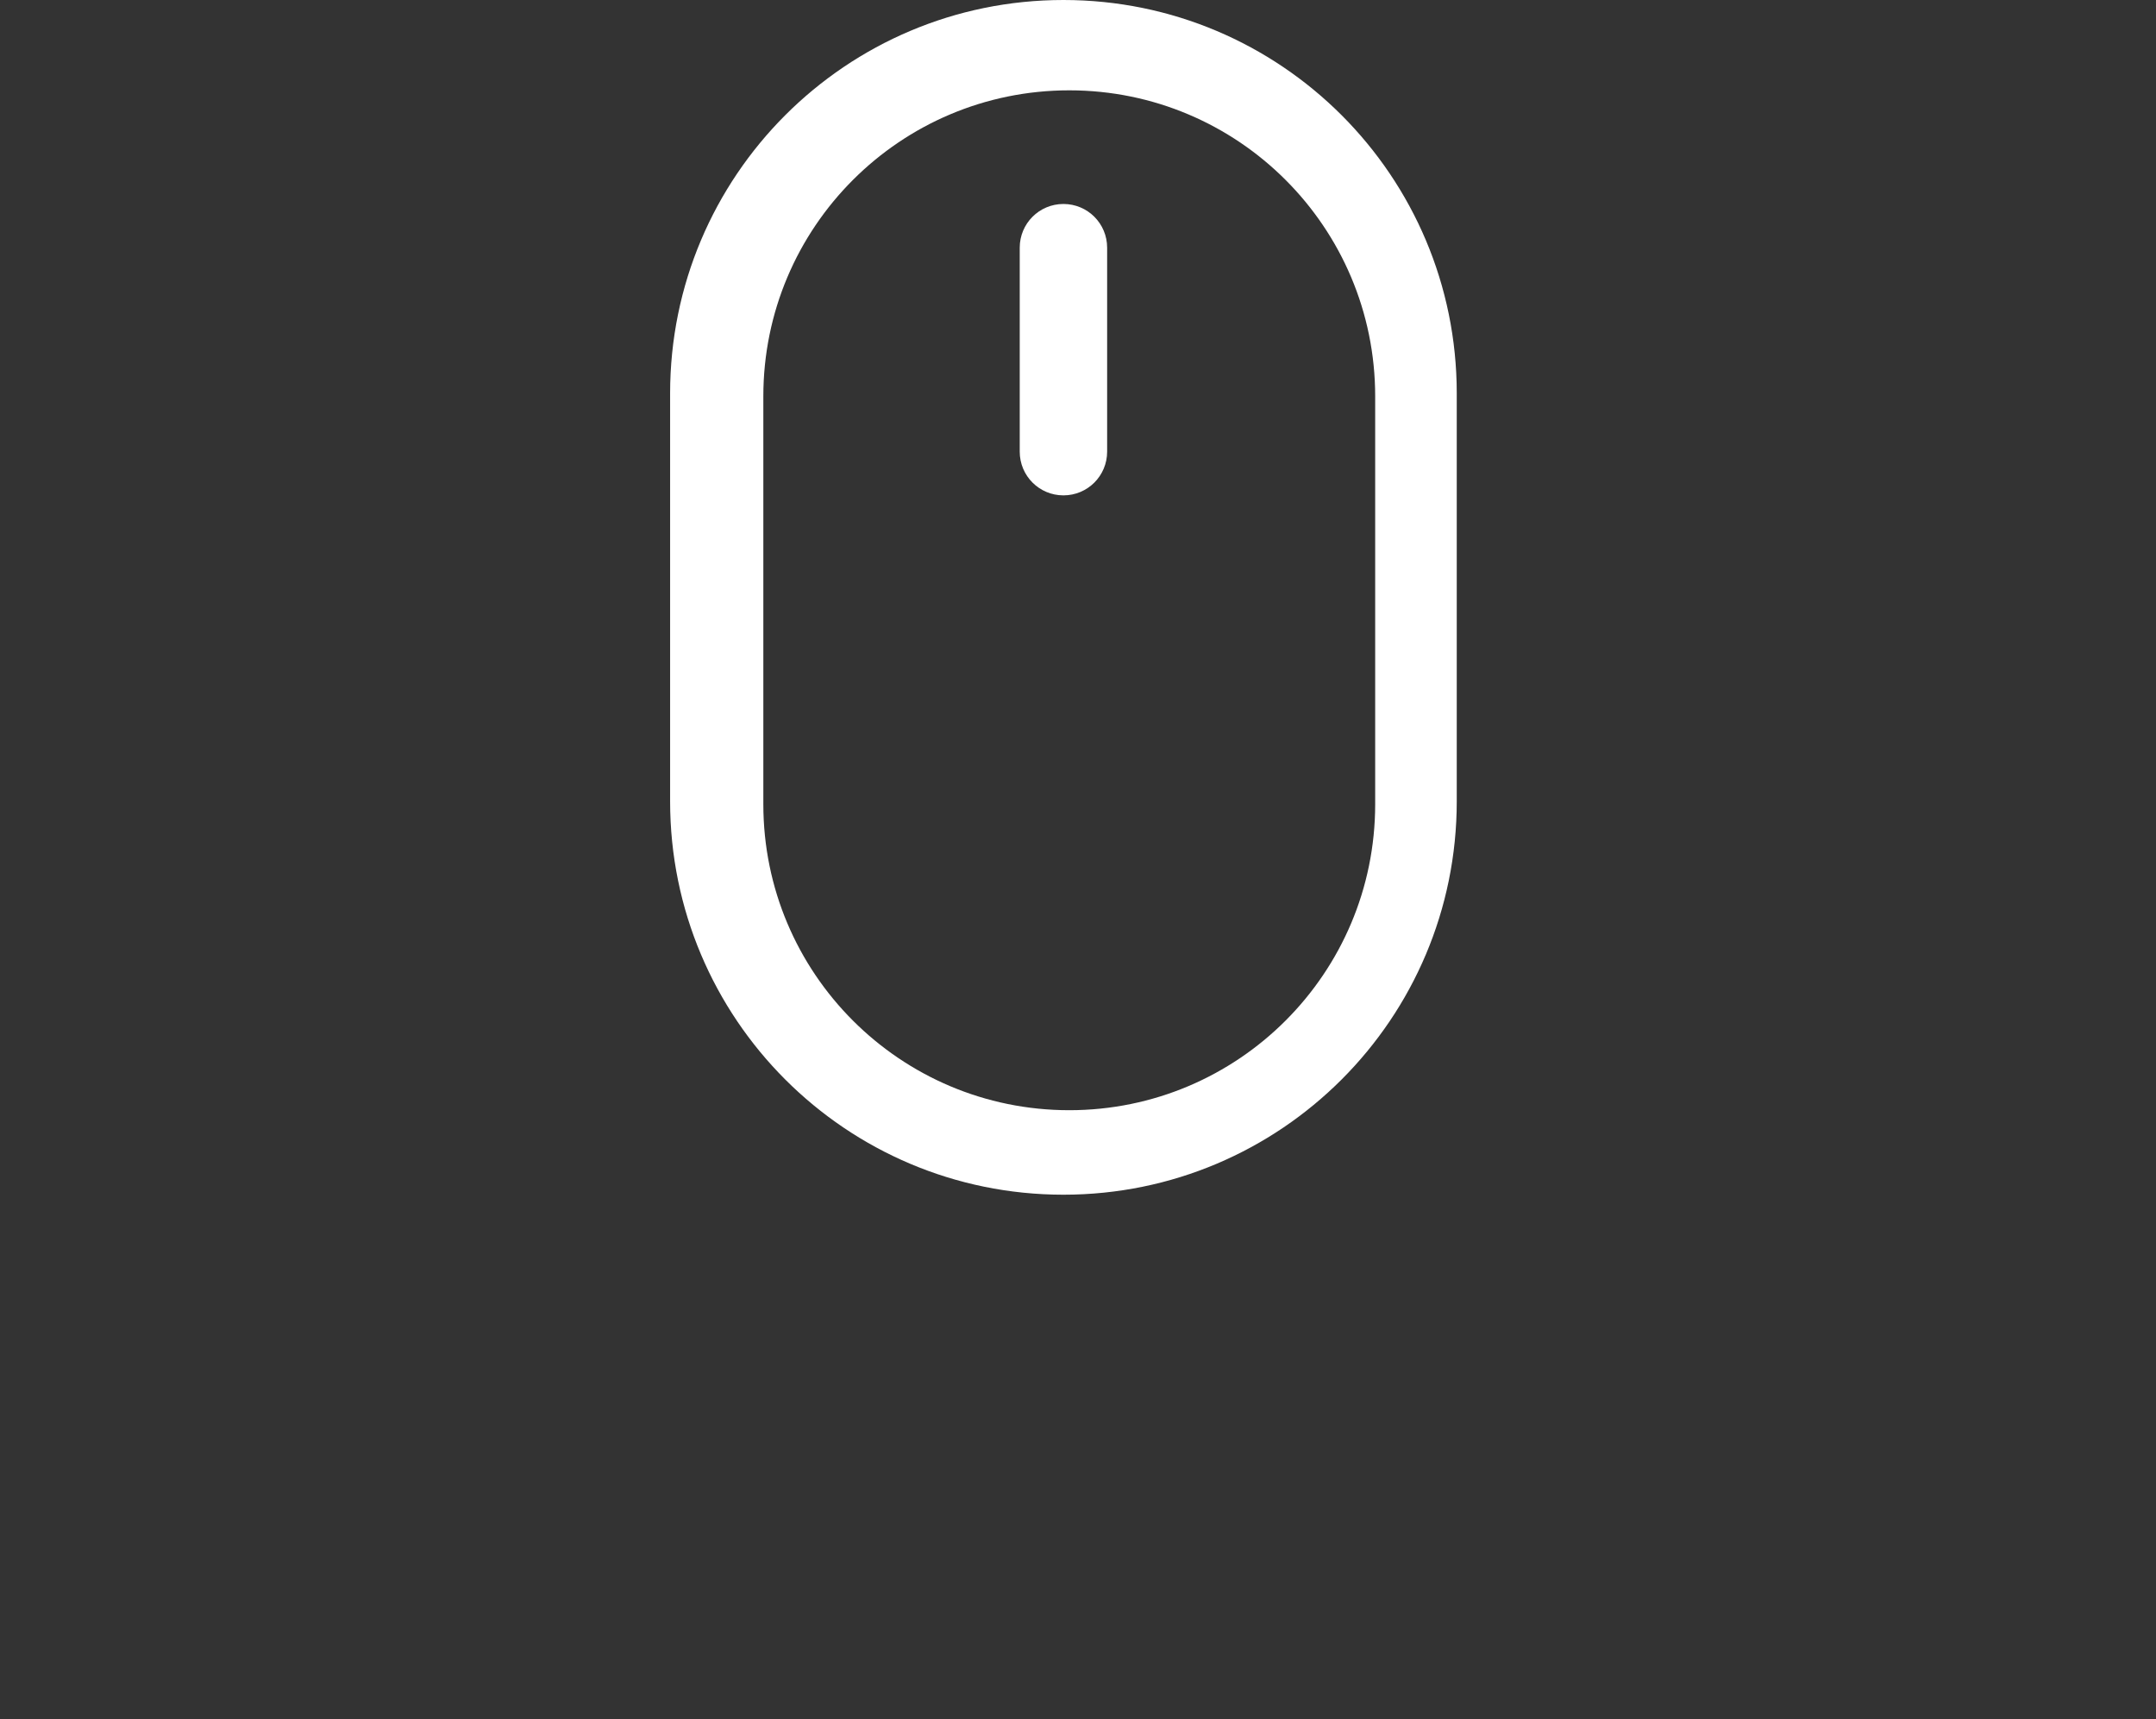 <?xml version="1.0" encoding="utf-8"?>
<!-- Generator: Adobe Illustrator 26.0.1, SVG Export Plug-In . SVG Version: 6.00 Build 0)  -->
<svg version="1.1" xmlns="http://www.w3.org/2000/svg" xmlns:xlink="http://www.w3.org/1999/xlink" x="0px" y="0px"
	 viewBox="0 0 74 59" style="enable-background:new 0 0 74 59;" xml:space="preserve">
<rect x="0" y="0" width="74" height="59" fill="#333333" stroke="none"/>
<style type="text/css">
	.st0{enable-background:new    ;}
	.st1{fill:#FFFFFF;}
</style>
<g id="Rounded_Rectangle_1_00000182498343333677480940000013948492785787416198_" class="st0">
	<g id="Rounded_Rectangle_1">
		<g>
			<path class="st1" d="M36.5,0C29.04,0,23,6.04,23,13.5v14C23,34.96,29.04,41,36.5,41C43.96,41,50,34.96,50,27.5v-14
				C50,6.04,43.96,0,36.5,0z M47.2,27.6c0,5.8-4.7,10.5-10.5,10.5c-5.8,0-10.5-4.7-10.5-10.5v-14c0-5.8,4.7-10.5,10.5-10.5
				c5.8,0,10.5,4.7,10.5,10.5V27.6z"/>
		</g>
	</g>
</g>
<g id="Rounded_Rectangle_2_copy_00000033346628024426950710000000930940000084516518_" class="st0">
	<g id="Rounded_Rectangle_2_copy">
		<g>
			<path class="st1" d="M36.5,7C35.67,7,35,7.67,35,8.5v7c0,0.83,0.67,1.5,1.5,1.5s1.5-0.67,1.5-1.5v-7C38,7.67,37.33,7,36.5,7z"/>
		</g>
	</g>
</g>
</svg>
